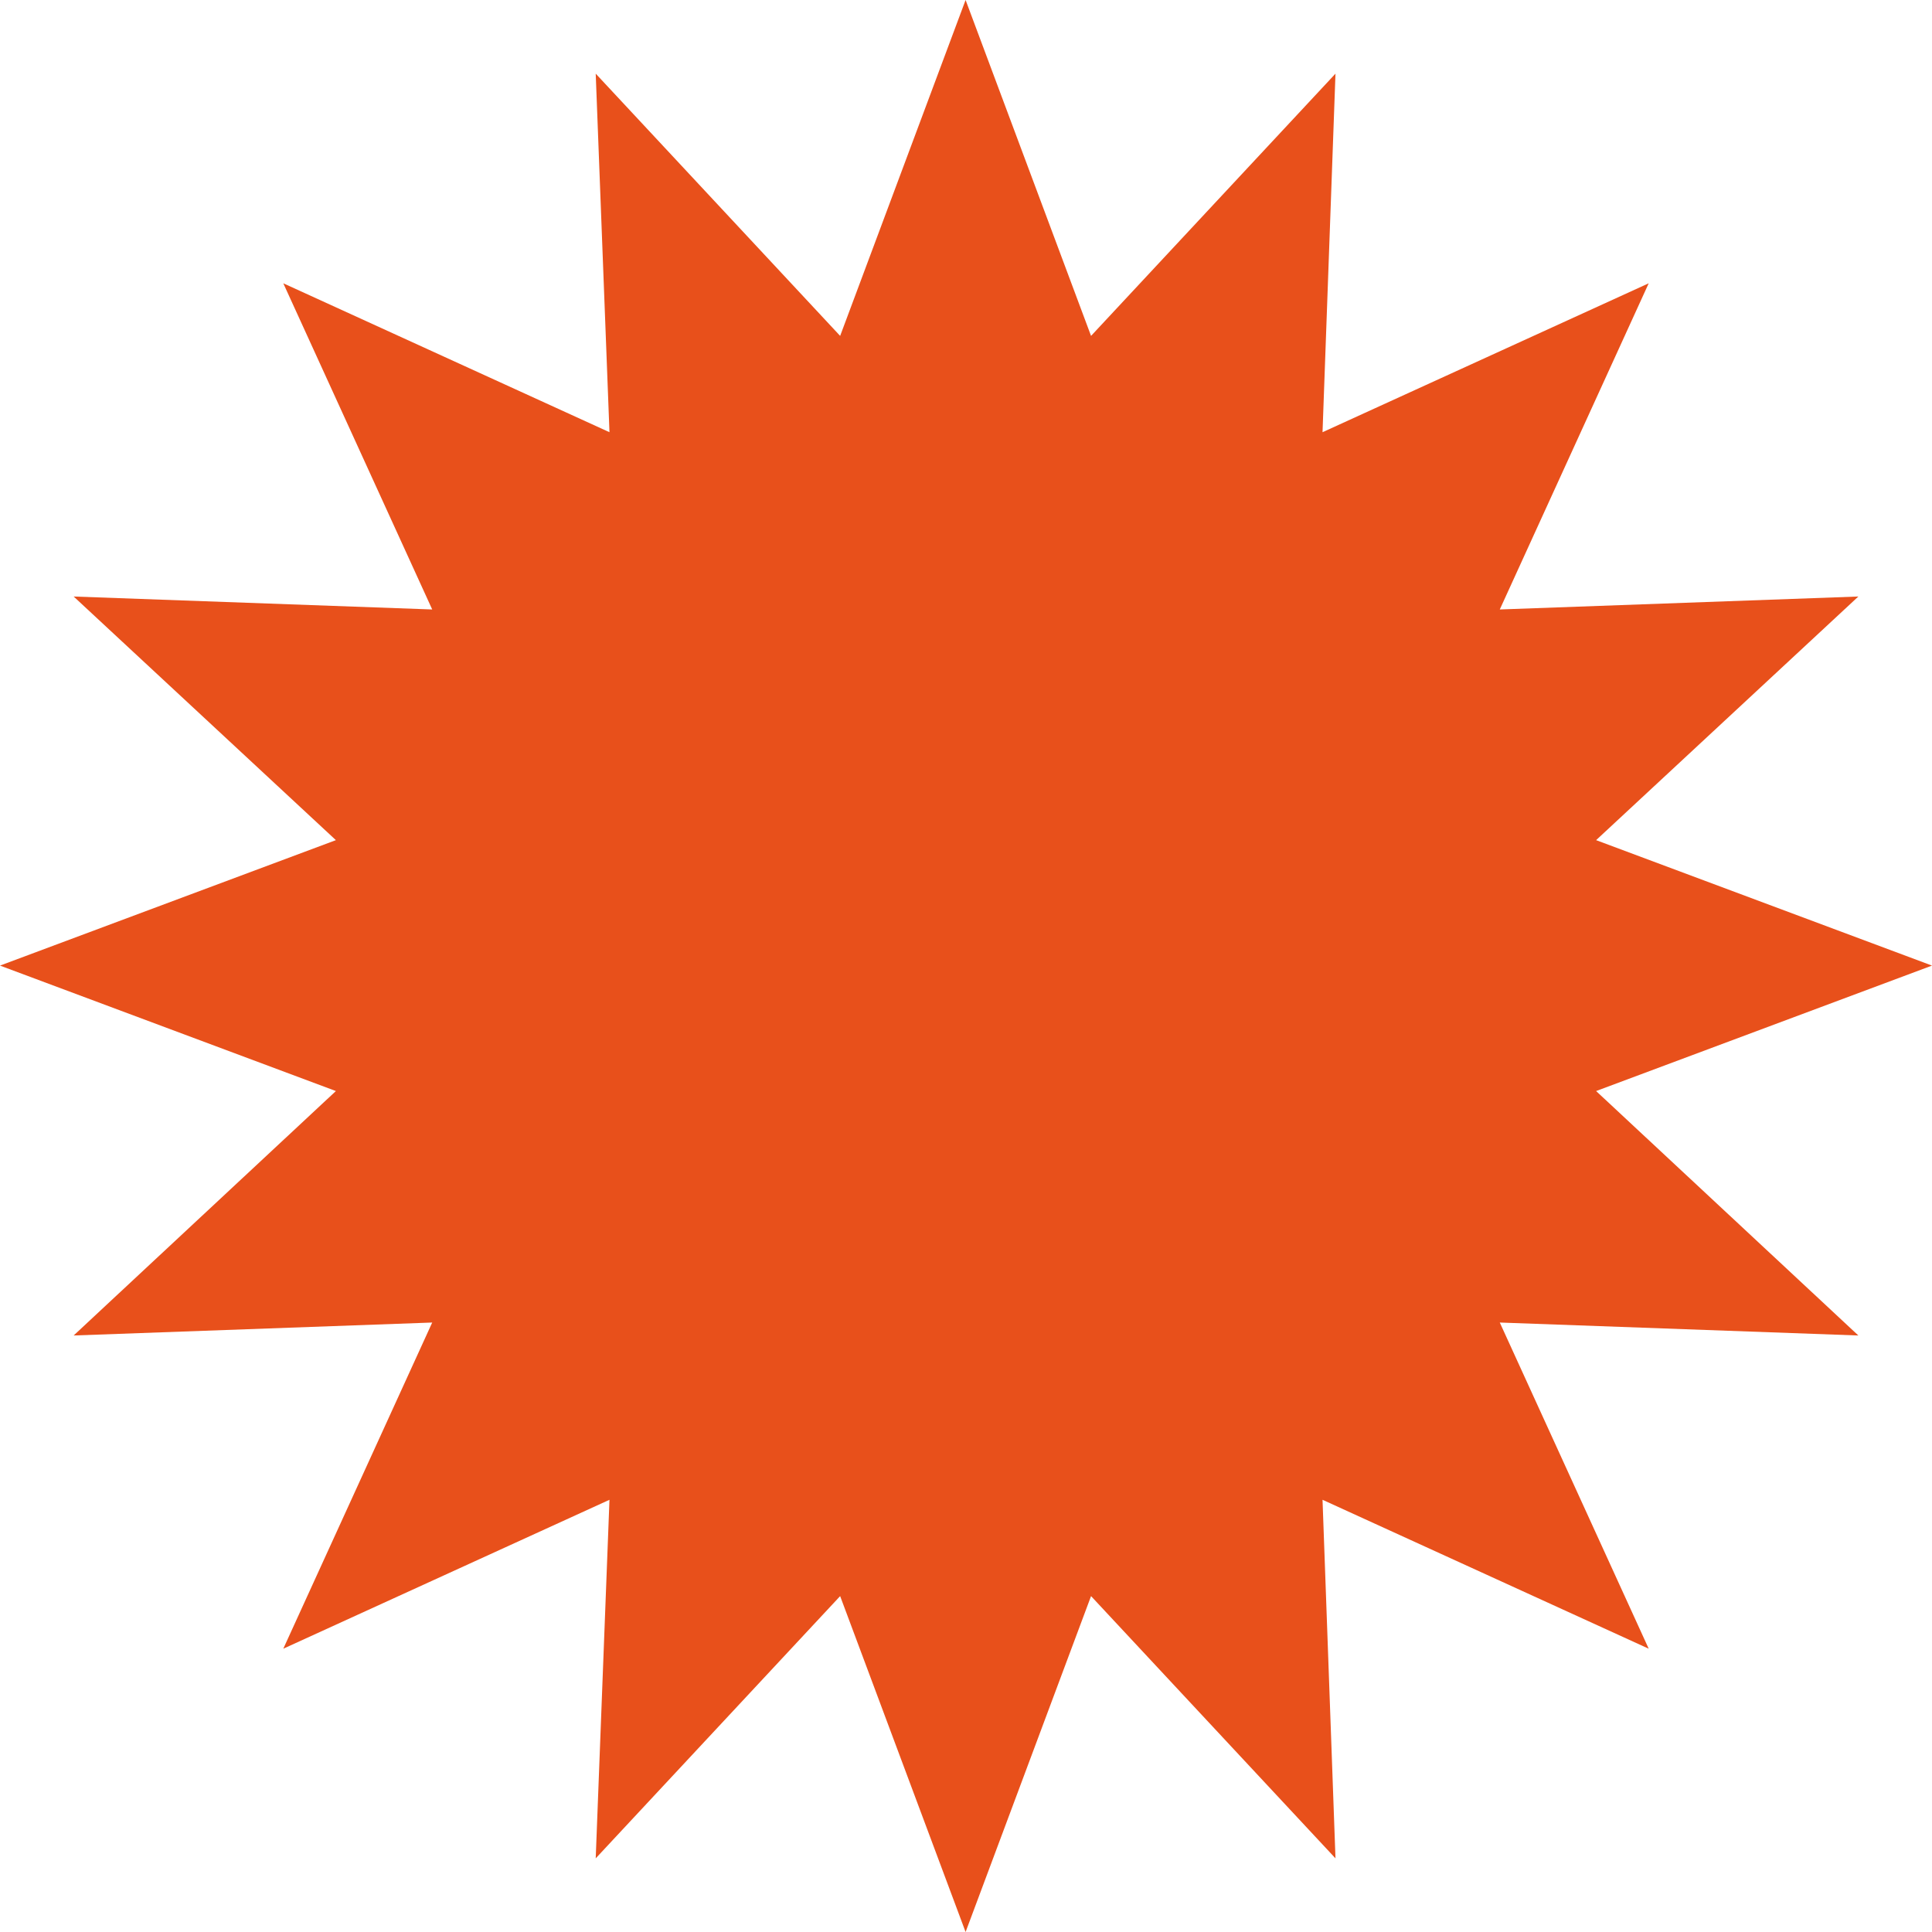 <svg width="189" height="189" viewBox="0 0 189 189" fill="none" xmlns="http://www.w3.org/2000/svg">
<path d="M189 94.46L156.141 106.733L181.795 130.645L146.718 129.378L161.287 161.287L129.378 146.718L130.645 181.795L106.733 156.141L94.46 189L82.188 156.141L58.276 181.795L59.622 146.718L27.713 161.287L42.282 129.378L7.205 130.645L32.859 106.733L0 94.46L32.859 82.188L7.205 58.355L42.282 59.622L27.713 27.713L59.622 42.282L58.276 7.205L82.188 32.859L94.46 0L106.733 32.859L130.645 7.205L129.378 42.282L161.287 27.713L146.718 59.622L181.795 58.355L156.141 82.188L189 94.46Z" fill="#E8501B"/>
</svg>
